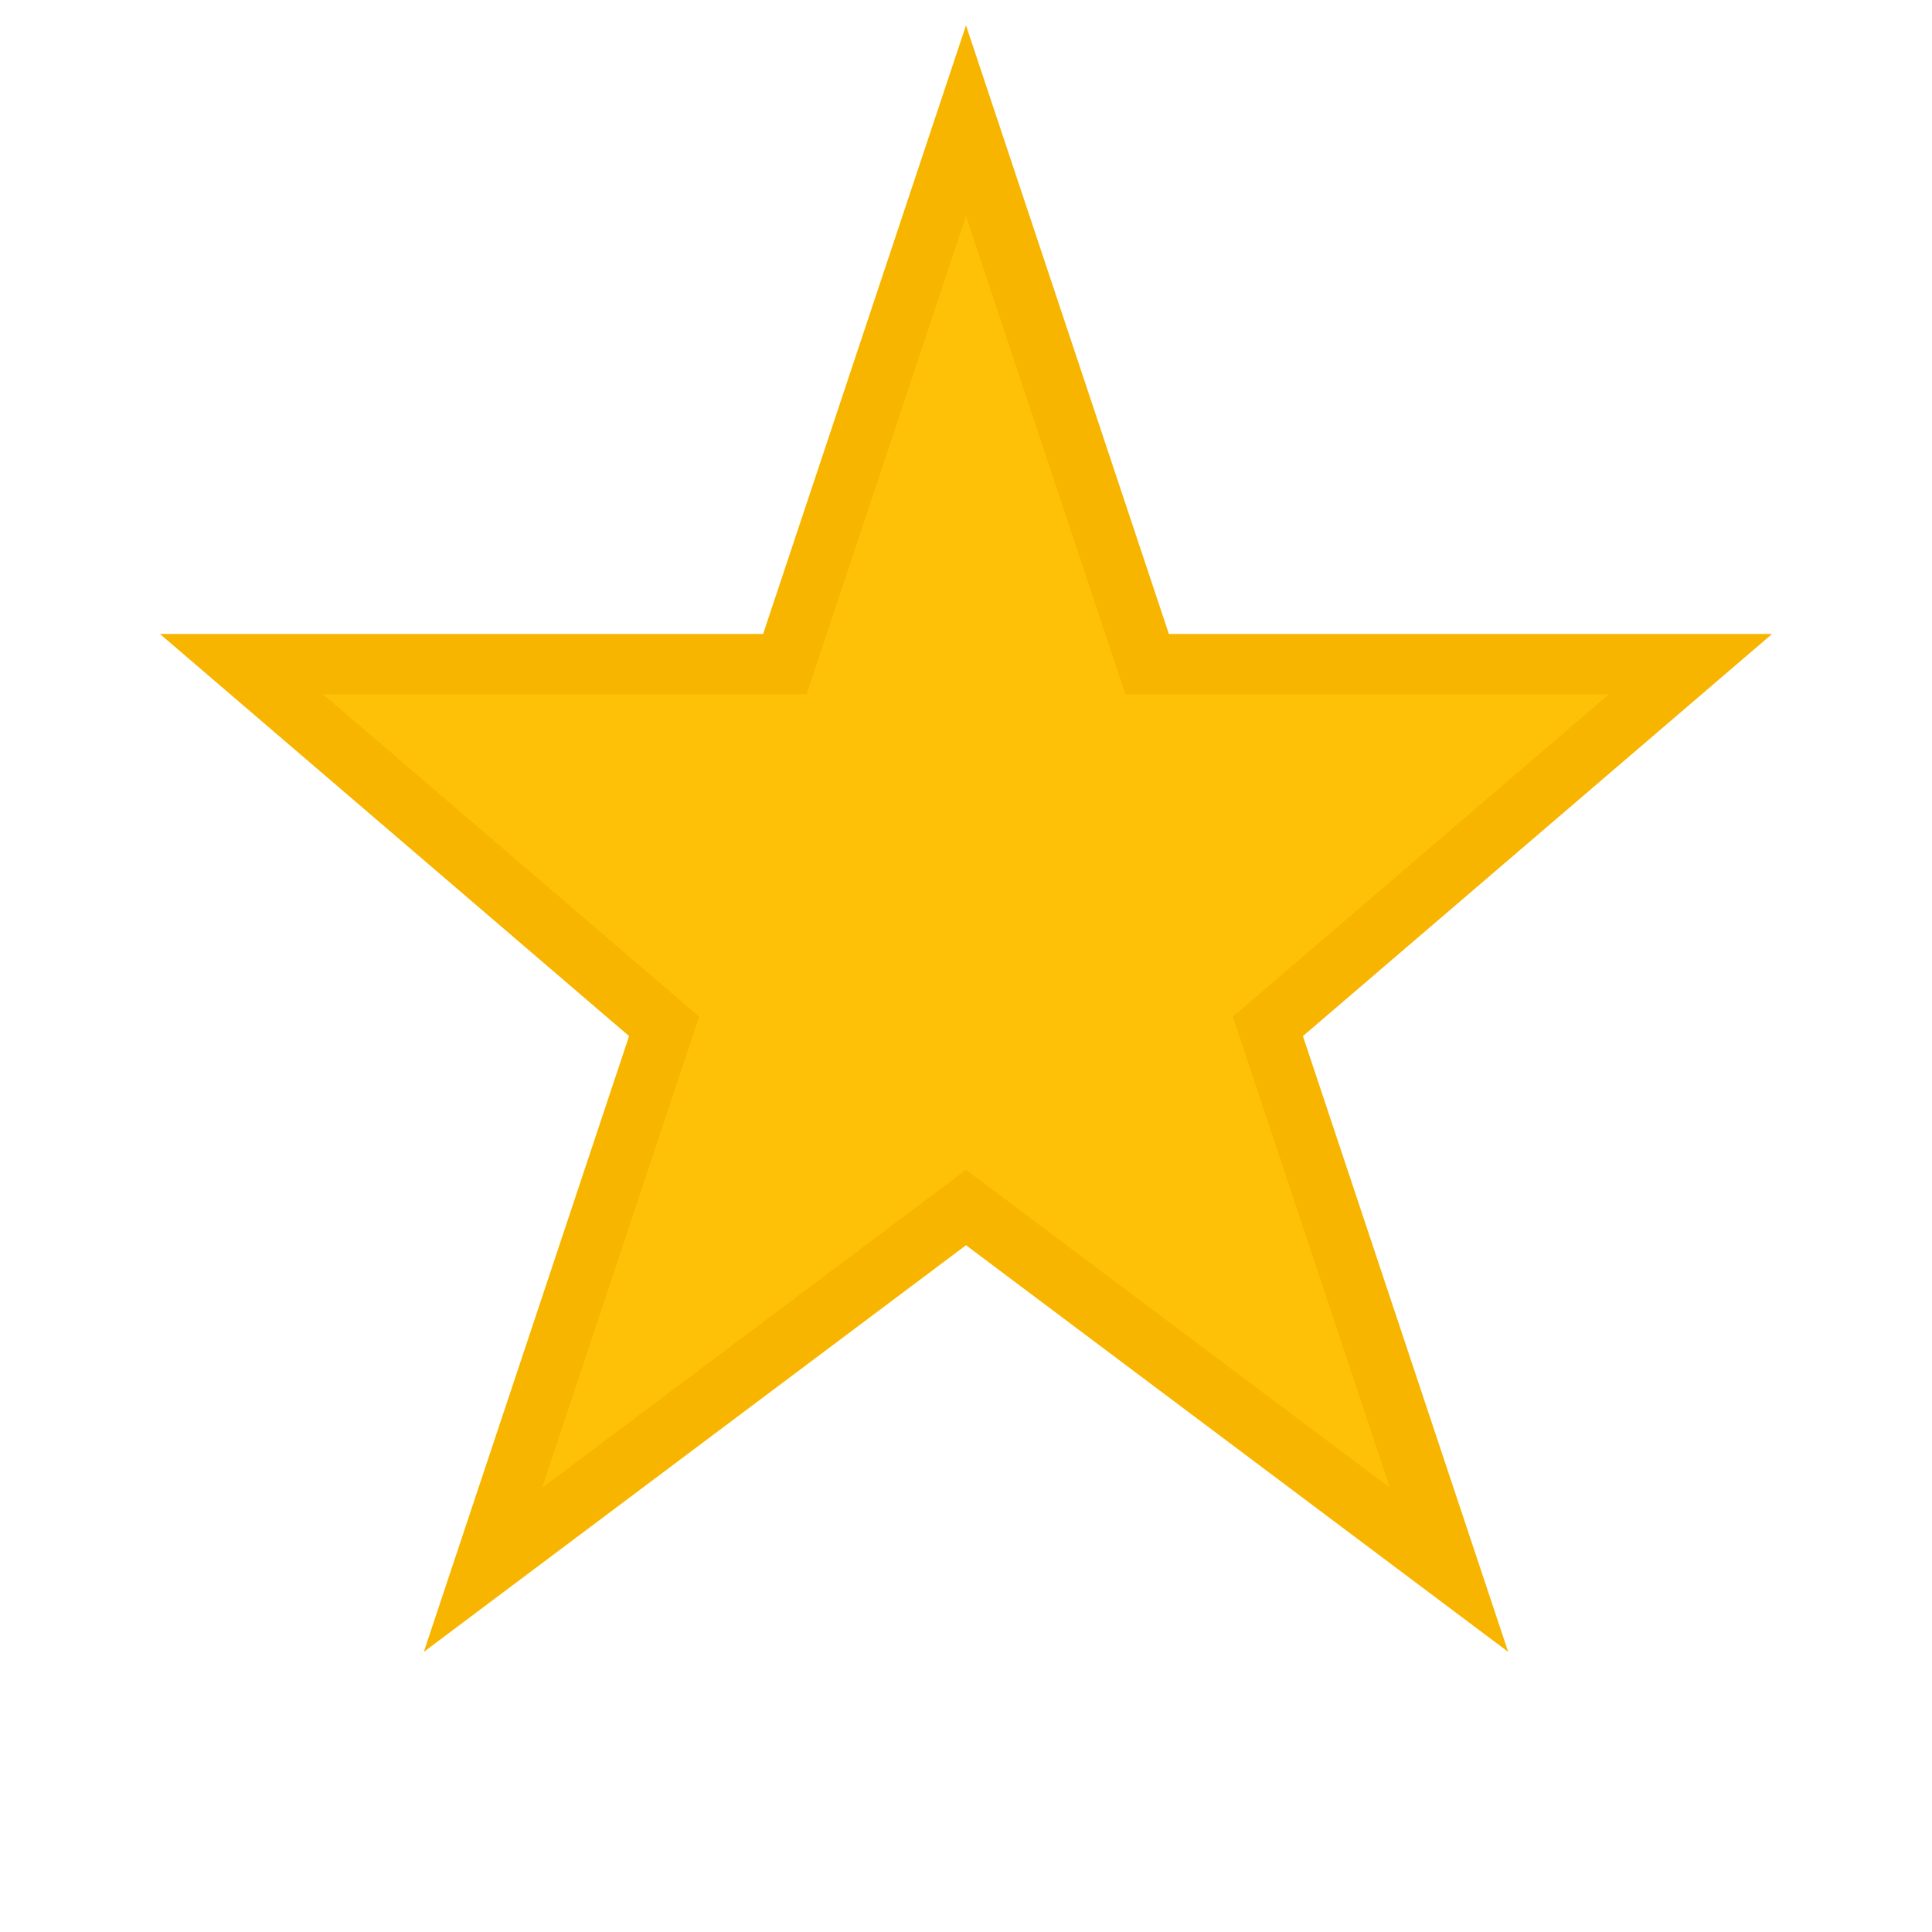 <svg width="16" height="16" viewBox="0 0 16 16" fill="none" xmlns="http://www.w3.org/2000/svg">
  <path d="M8 1 L9.5 5.5 L14 5.5 L10.5 8.5 L12 13 L8 10 L4 13 L5.5 8.5 L2 5.5 L6.5 5.5 Z" fill="#ffc107" stroke="#f8b500" stroke-width="0.5"/>
</svg>
